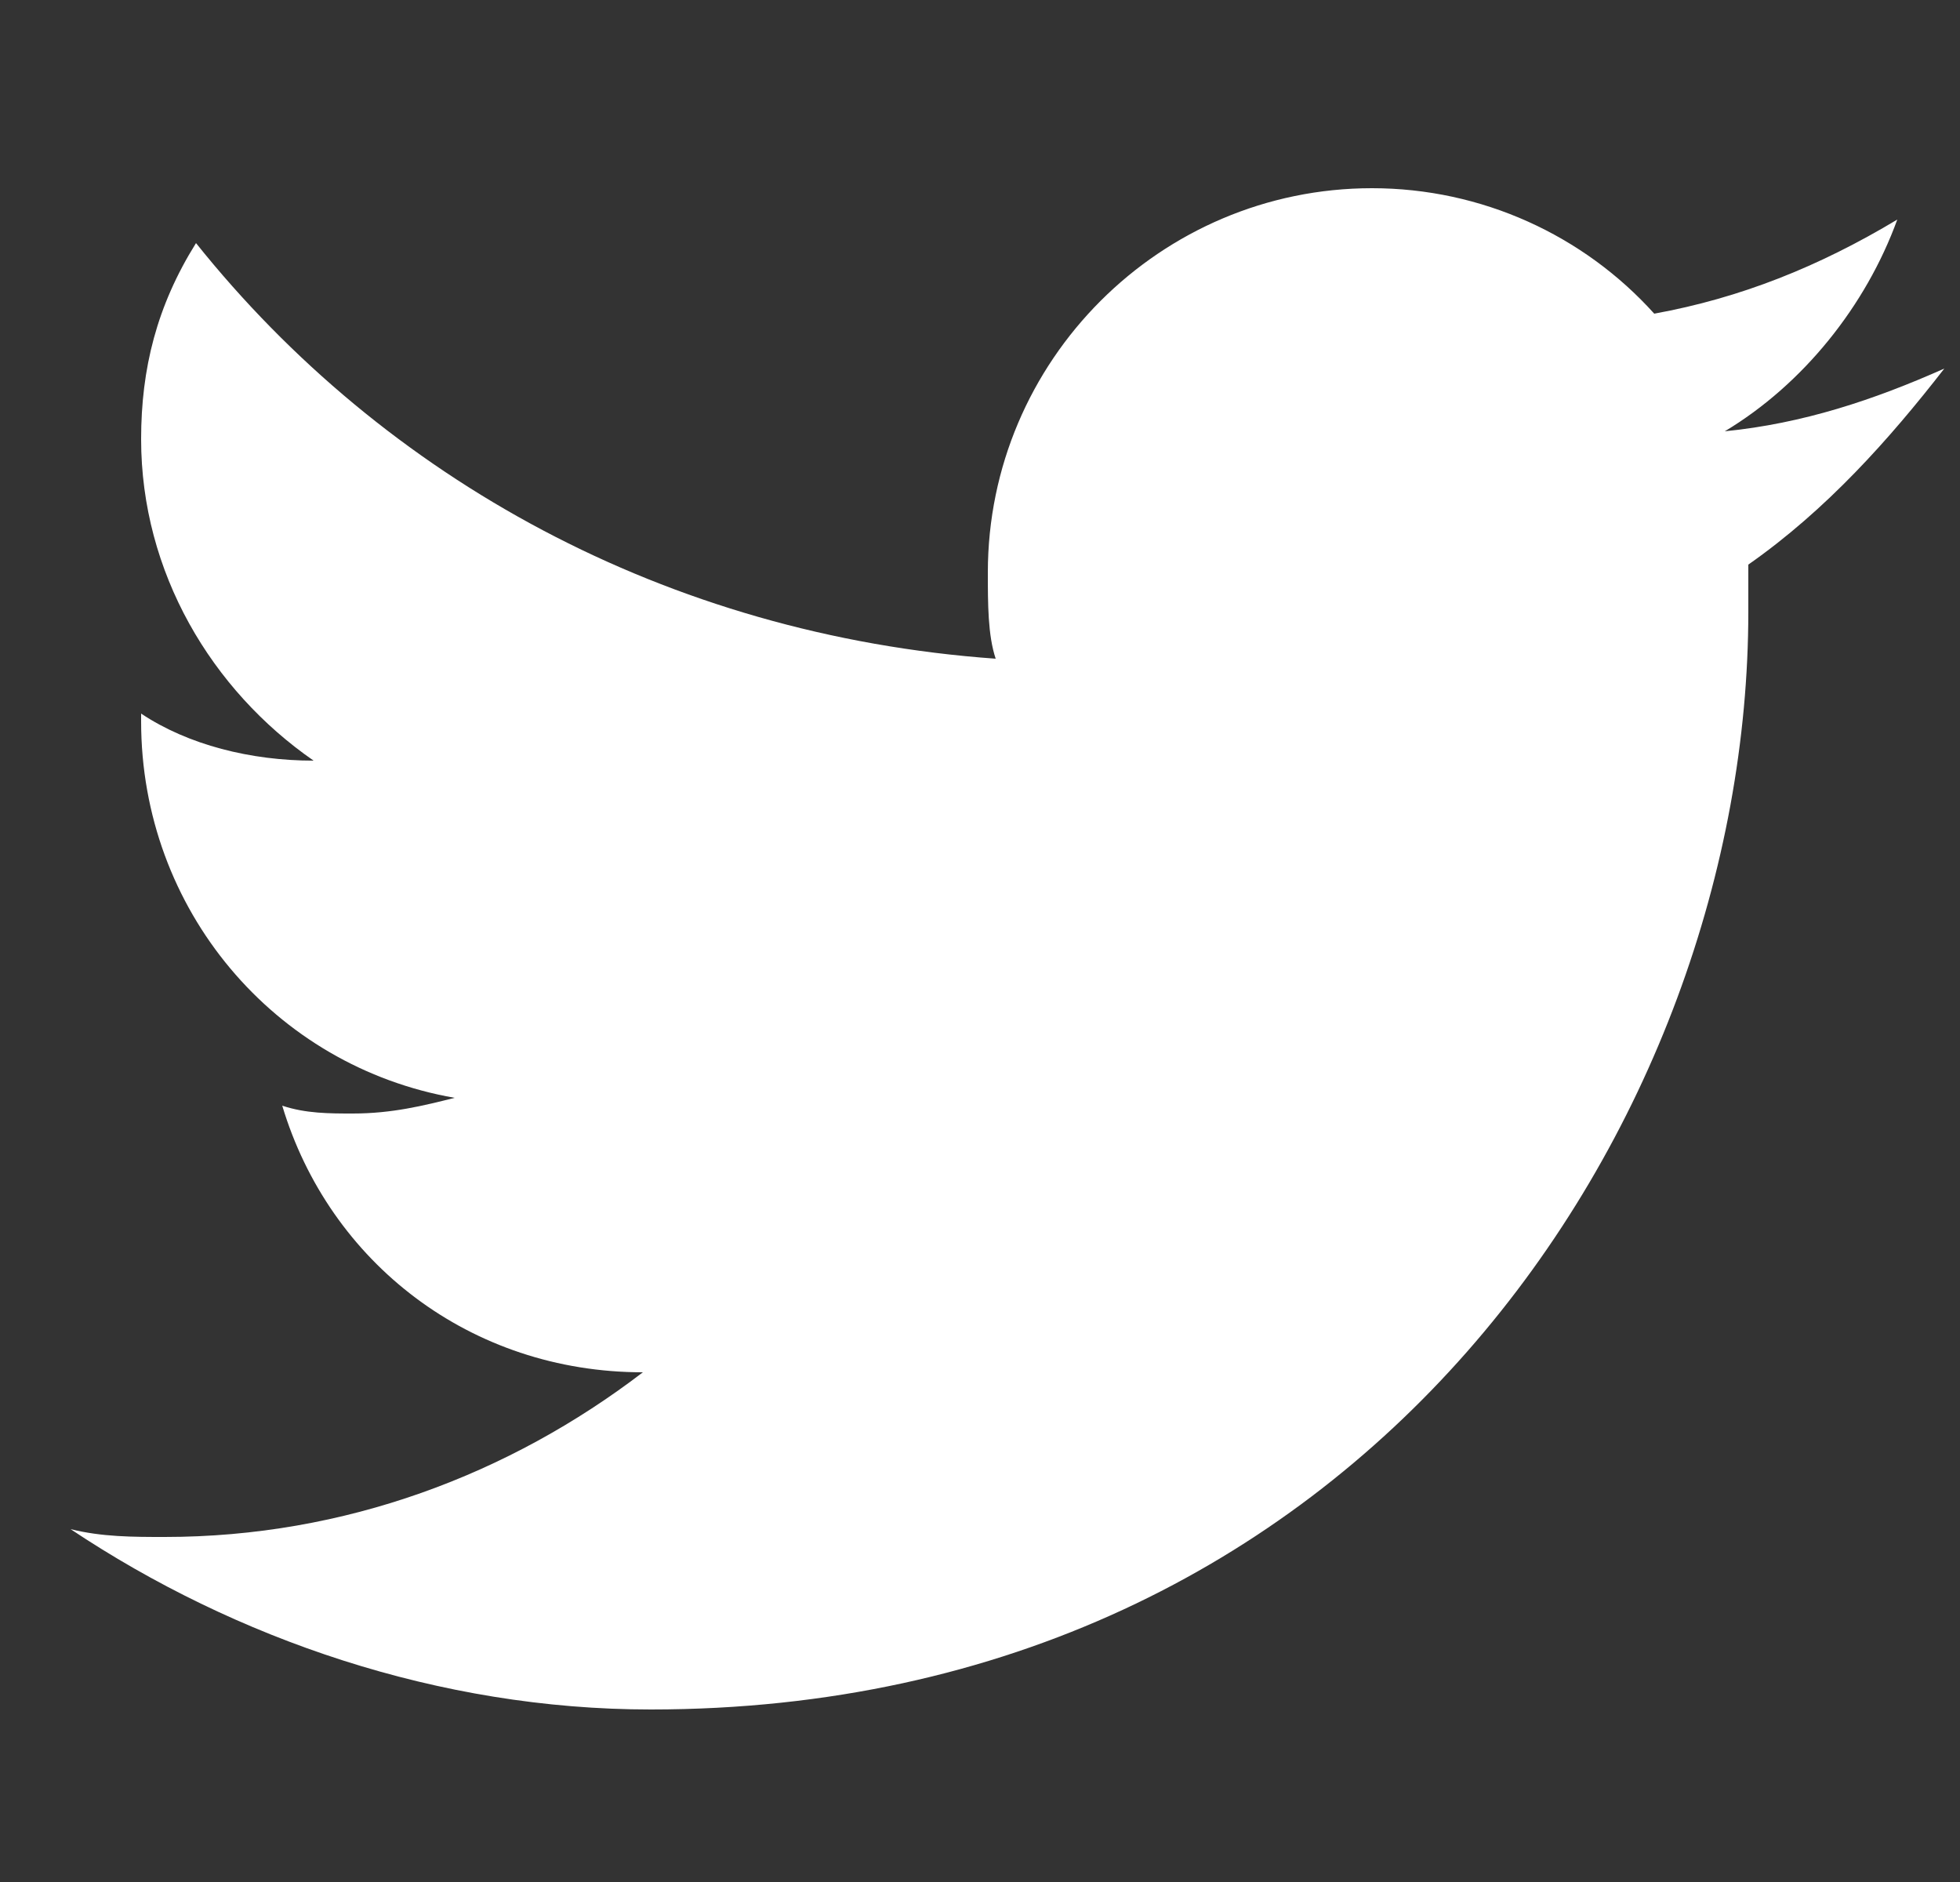 <svg
  xmlns="http://www.w3.org/2000/svg"
  width="25"
  height="24"
  viewBox="0 0 25 24"
  fill="none"
>
  <rect x="0" y="0" width="25" height="24" fill="#333333" stroke="none"/>
  <g clip-path="url(#clip0_286_1209)">
    <path
      d="M8.3 21.8C17.4 21.8 22.3 14.3 22.3 7.8C22.3 7.6 22.3 7.4 22.3 7.2C23.3 6.5 24.1 5.6 24.8 4.7C23.9 5.1 23 5.4 22 5.5C23 4.9 23.8 3.9 24.2 2.8C23.2 3.4 22.2 3.8 21.1 4C20.2 3 18.9 2.4 17.5 2.4C14.8 2.4 12.6 4.6 12.6 7.3C12.6 7.7 12.6 8.1 12.7 8.4C8.5 8.1 4.9 6.1 2.5 3.1C2 3.9 1.8 4.7 1.8 5.6C1.8 7.3 2.7 8.8 4 9.7C3.2 9.7 2.4 9.5 1.8 9.1C1.8 9.1 1.8 9.1 1.8 9.2C1.8 11.6 3.5 13.6 5.8 14C5.4 14.1 5 14.2 4.5 14.2C4.2 14.2 3.9 14.2 3.6 14.1C4.2 16.1 6 17.5 8.2 17.5C6.5 18.8 4.4 19.6 2.1 19.6C1.7 19.6 1.3 19.6 0.9 19.5C3 20.9 5.6 21.8 8.3 21.8Z"
      fill="white"
    />
  </g>
  <defs>
    <clipPath id="clip0_286_1209">
      <rect
        width="24"
        height="24"
        fill="white"
        transform="translate(0.8)"
      />
    </clipPath>
  </defs>
</svg>